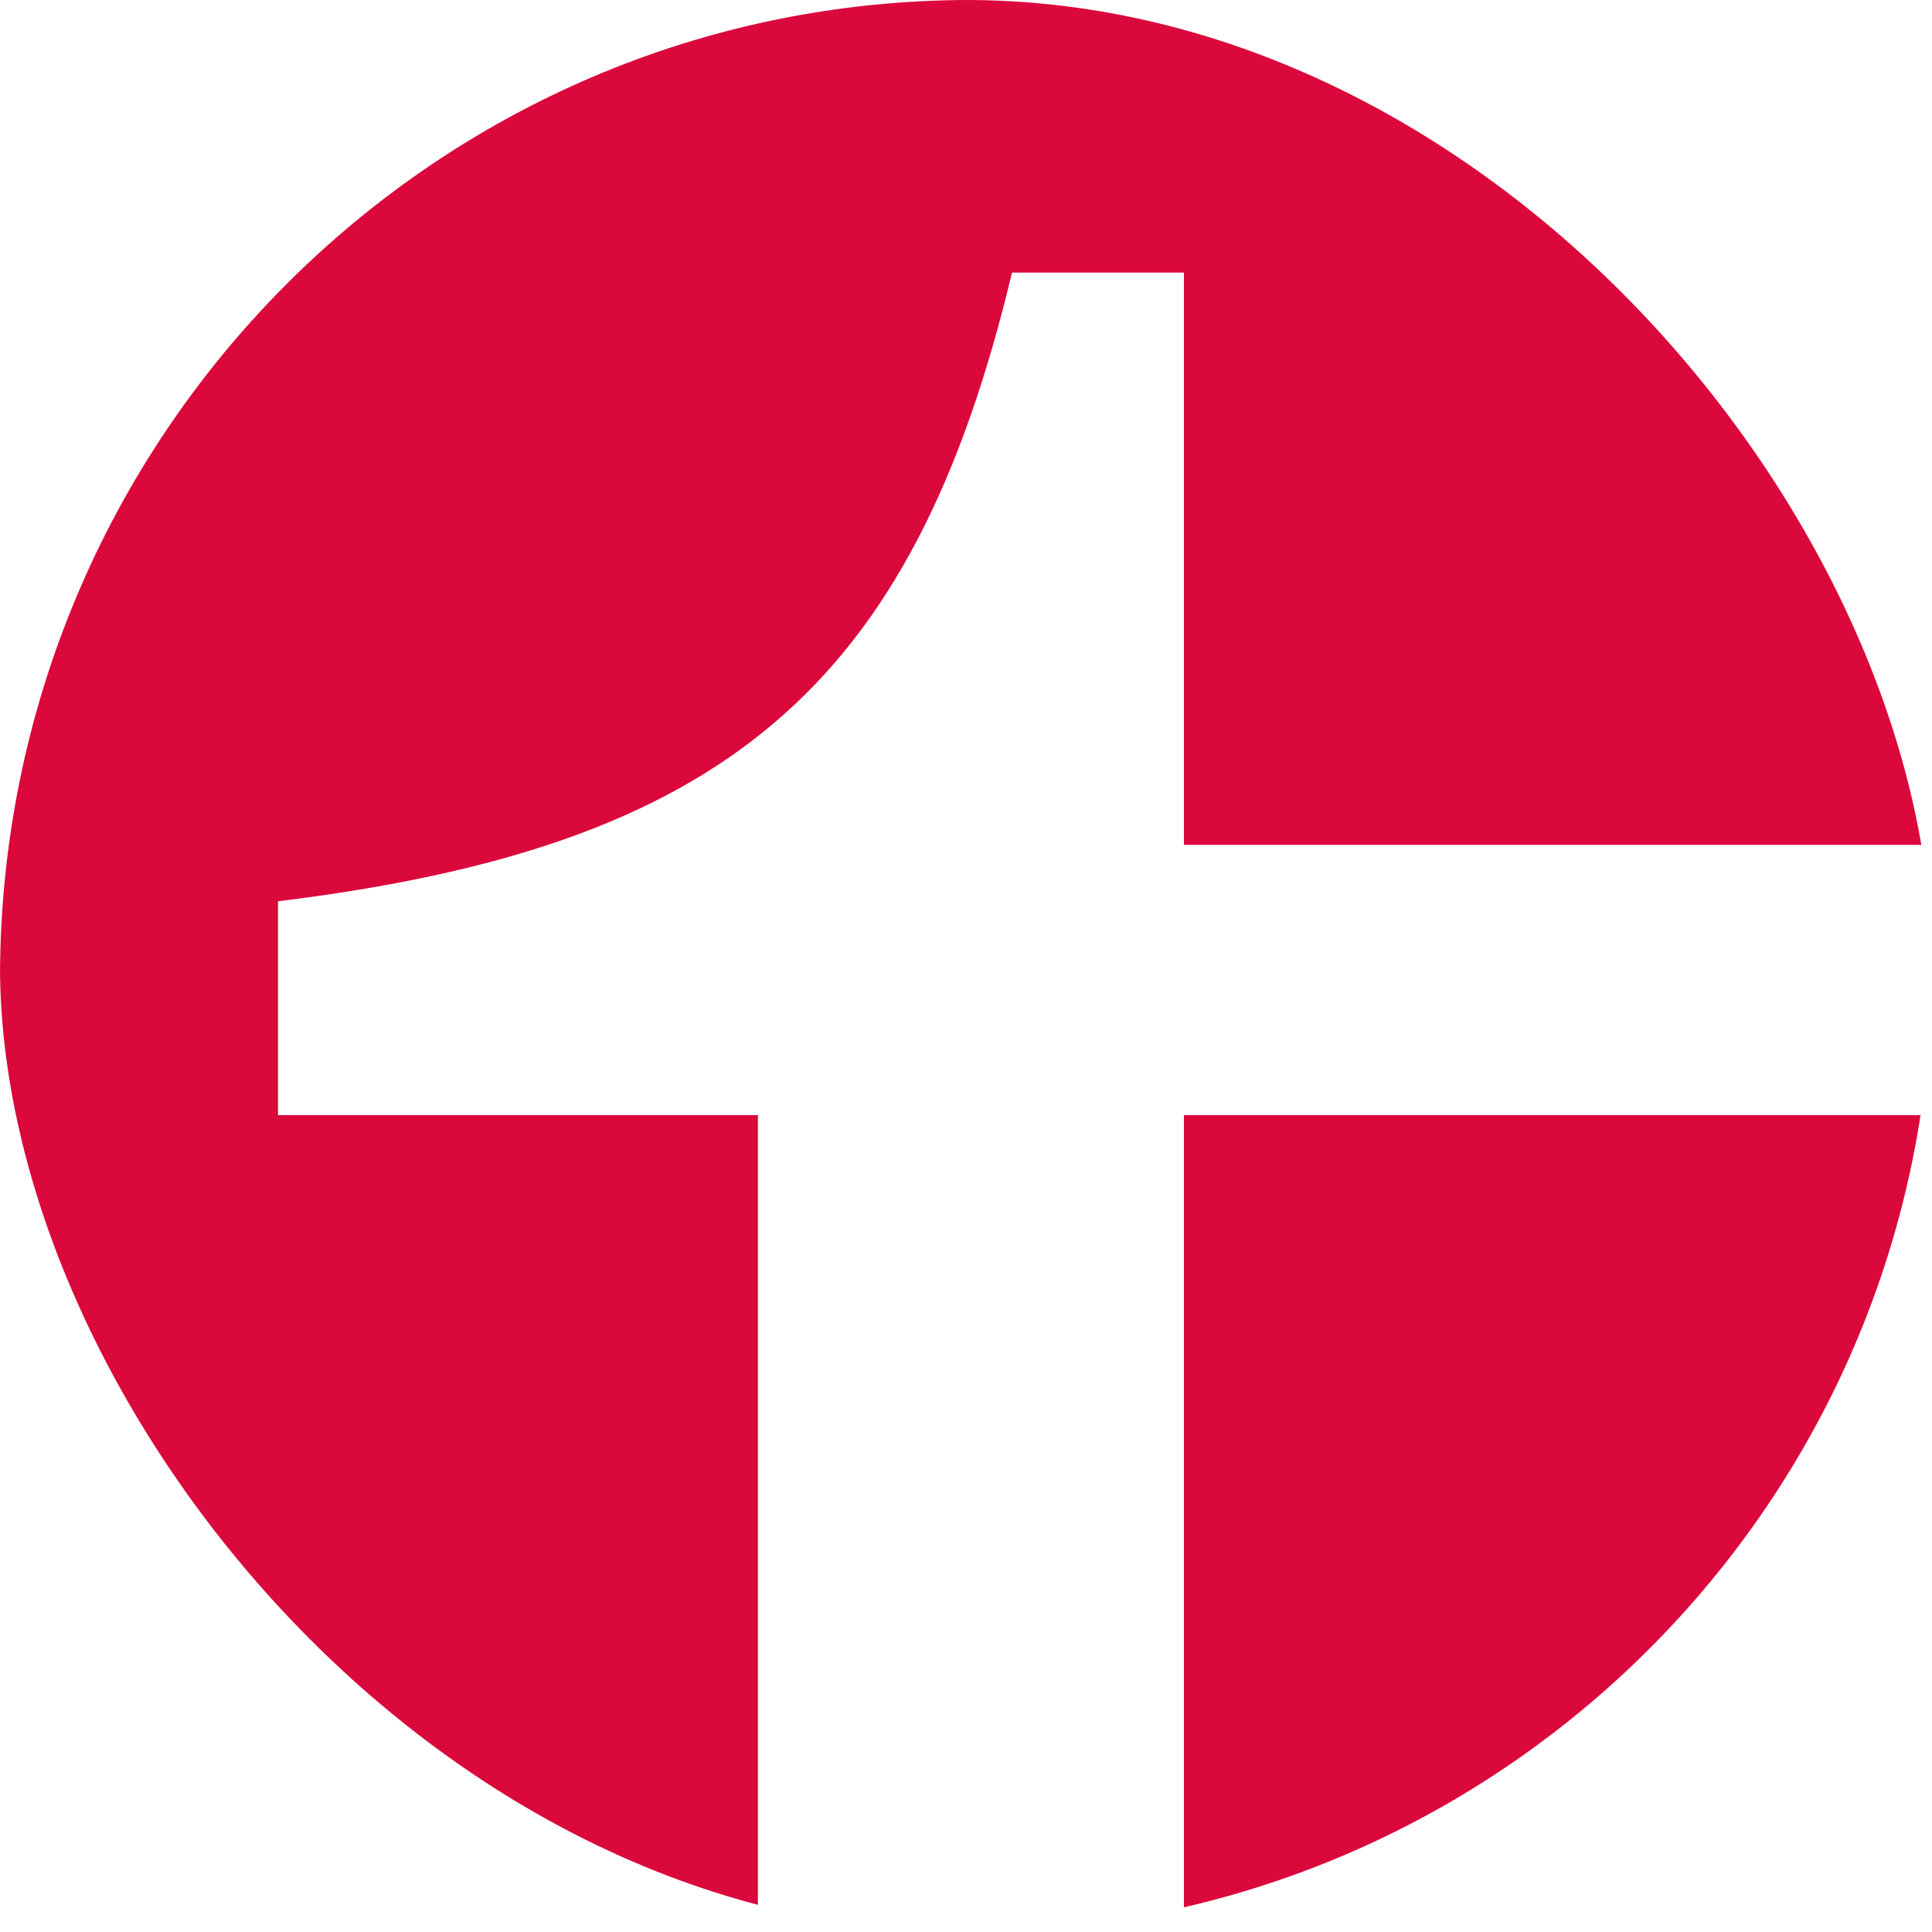 <svg xmlns="http://www.w3.org/2000/svg" width="20" height="20" fill="none"><g clip-path="url(#a)"><path fill="#DB083C" fill-rule="evenodd" d="M7.846 11.544V20C3.356 18.99 0 14.95 0 10.122 0 4.532 4.498 0 10.046 0 15.131 0 19.333 3.807 20 8.746h-7.744V2.822h-1.78C9.441 7.16 7.453 8.767 2.878 9.33v2.214zm4.41 0h7.737c-.584 4.18-3.7 7.54-7.737 8.454z" clip-rule="evenodd"/></g><defs><clipPath id="a"><rect width="20" height="20" fill="#fff" rx="10"/></clipPath></defs></svg>